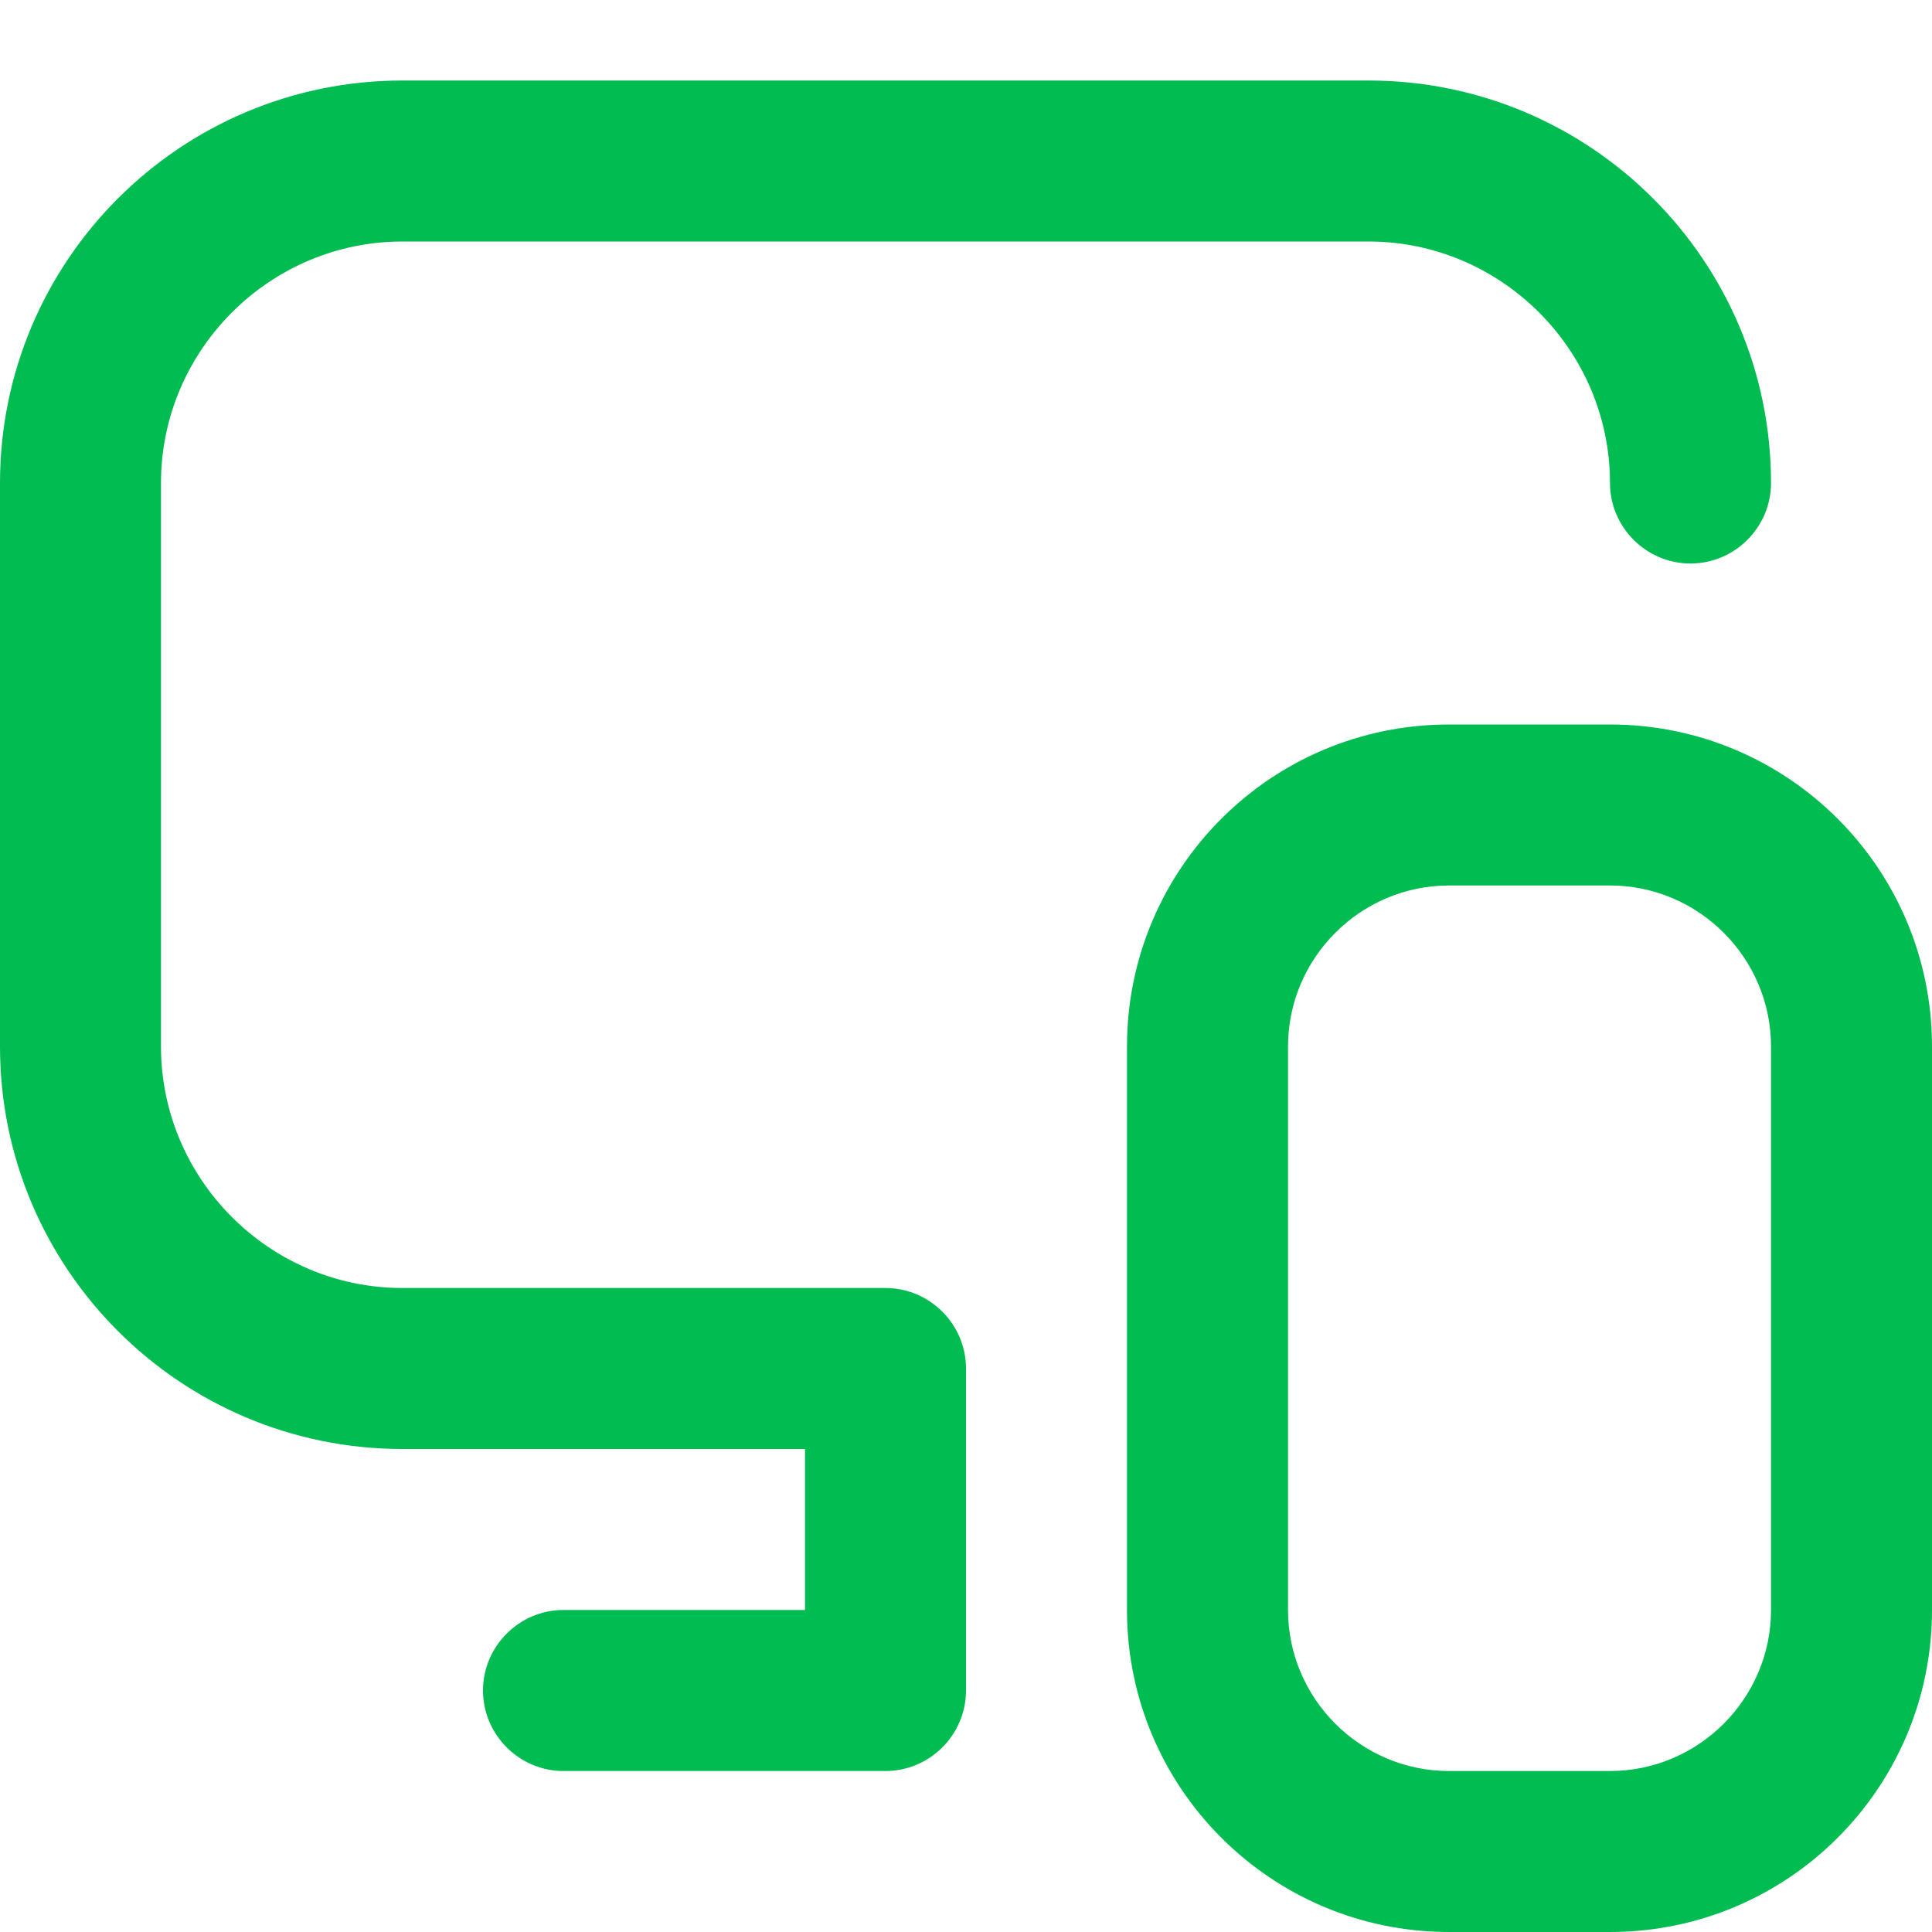 <?xml version="1.0" encoding="UTF-8"?> <svg xmlns="http://www.w3.org/2000/svg" width="40" height="40" viewBox="0 0 40 40" fill="none"><g clip-path="url(#clip0_210_234)"><path d="M20 28.333V35C20 35.917 19.25 36.667 18.333 36.667H11.667C10.75 36.667 10 35.917 10 35C10 34.083 10.75 33.333 11.667 33.333H16.667V30H8.333C3.733 30 0 26.267 0 21.667V10C0 5.4 3.733 1.667 8.333 1.667H28.333C32.933 1.667 36.667 5.4 36.667 10C36.667 10.917 35.917 11.667 35 11.667C34.083 11.667 33.333 10.917 33.333 10C33.333 7.25 31.083 5 28.333 5H8.333C5.583 5 3.333 7.25 3.333 10V21.667C3.333 24.417 5.583 26.667 8.333 26.667H18.333C19.25 26.667 20 27.417 20 28.333ZM40 21.667V33.333C40 37.017 37.017 40 33.333 40H30C26.317 40 23.333 37.017 23.333 33.333V21.667C23.333 17.983 26.317 15 30 15H33.333C37.017 15 40 17.983 40 21.667ZM36.667 21.667C36.667 19.833 35.167 18.333 33.333 18.333H30C28.167 18.333 26.667 19.833 26.667 21.667V33.333C26.667 35.167 28.167 36.667 30 36.667H33.333C35.167 36.667 36.667 35.167 36.667 33.333V21.667Z" fill="#00BC51"></path></g><defs><clipPath id="clip0_210_234"><rect width="40" height="40" fill="white"></rect></clipPath></defs></svg> 